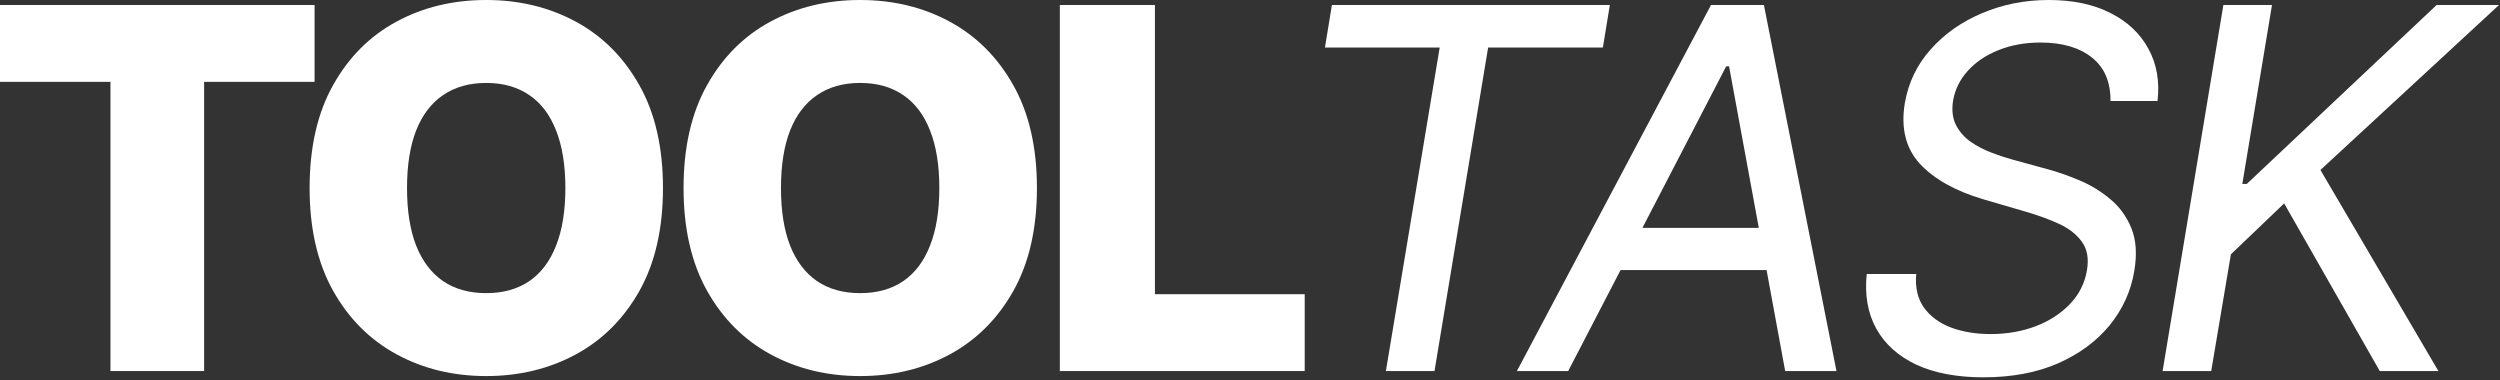 <svg width="677" height="103" viewBox="0 0 677 103" fill="none" xmlns="http://www.w3.org/2000/svg">
<rect x="0" y="0" width="677" height="103" fill="#333333" stroke="none"/>
<path d="M358.794 12.875L360.681 1.355H435.946L434.059 12.875H402.984L388.464 100.482H375.299L389.868 12.875H358.794Z" fill="white"/>
<path d="M424.666 100.482H410.775L463.339 1.355H477.666L497.317 100.482H483.426L468.228 17.957H467.453L424.666 100.482ZM434.927 61.712H485.943L484.055 73.135H433.04L434.927 61.712Z" fill="white"/>
<path d="M571.527 27.347C571.559 22.184 569.881 18.264 566.493 15.585C563.105 12.875 558.475 11.52 552.602 11.52C548.343 11.52 544.519 12.213 541.131 13.601C537.743 14.956 534.984 16.828 532.854 19.215C530.724 21.571 529.401 24.265 528.885 27.299C528.498 29.816 528.756 31.994 529.659 33.833C530.595 35.64 531.918 37.157 533.628 38.383C535.371 39.577 537.259 40.561 539.291 41.335C541.324 42.11 543.228 42.739 545.003 43.223L554.538 45.837C557.184 46.547 560.007 47.531 563.008 48.789C566.041 50.047 568.817 51.725 571.333 53.823C573.883 55.888 575.819 58.518 577.142 61.712C578.465 64.907 578.739 68.795 577.964 73.377C577.061 78.831 574.835 83.735 571.285 88.091C567.736 92.415 563.073 95.852 557.297 98.401C551.521 100.918 544.793 102.176 537.113 102.176C529.918 102.176 523.851 101.031 518.914 98.74C514.009 96.416 510.395 93.157 508.072 88.963C505.781 84.768 504.926 79.847 505.507 74.2H518.914C518.592 77.879 519.301 80.928 521.044 83.348C522.819 85.768 525.271 87.559 528.401 88.721C531.563 89.882 535.097 90.463 539.001 90.463C543.454 90.463 547.552 89.753 551.295 88.333C555.038 86.881 558.136 84.865 560.588 82.283C563.041 79.702 564.557 76.685 565.138 73.232C565.687 70.07 565.235 67.488 563.783 65.488C562.363 63.487 560.282 61.858 557.539 60.599C554.796 59.341 551.731 58.227 548.343 57.259L536.92 53.92C529.466 51.693 523.803 48.515 519.931 44.385C516.091 40.222 514.719 34.752 515.816 27.976C516.785 22.362 519.14 17.473 522.883 13.31C526.626 9.116 531.273 5.857 536.823 3.533C542.405 1.178 548.407 0 554.828 0C561.346 0 566.913 1.178 571.527 3.533C576.141 5.857 579.562 9.083 581.788 13.214C584.047 17.312 584.87 22.023 584.257 27.347H571.527Z" fill="white"/>
<path d="M585.634 100.482L602.09 1.355H615.256L607.221 49.806H608.431L659.834 1.355H676.726L628.373 46.03L660.318 100.482H644.442L618.547 55.081L604.123 68.876L598.799 100.482H585.634Z" fill="white"/>
<path d="M0 22.168V1.355H85.187V22.168H55.275V100.482H29.912V22.168H0Z" fill="white"/>
<path d="M179.532 50.919C179.532 61.922 177.402 71.215 173.143 78.798C168.884 86.349 163.14 92.076 155.912 95.981C148.684 99.885 140.601 101.838 131.663 101.838C122.692 101.838 114.593 99.869 107.365 95.933C100.137 91.996 94.409 86.252 90.182 78.701C85.955 71.118 83.842 61.858 83.842 50.919C83.842 39.915 85.955 30.638 90.182 23.088C94.409 15.505 100.137 9.761 107.365 5.857C114.593 1.952 122.692 0 131.663 0C140.601 0 148.684 1.952 155.912 5.857C163.14 9.761 168.884 15.505 173.143 23.088C177.402 30.638 179.532 39.915 179.532 50.919ZM153.105 50.919C153.105 44.756 152.266 39.56 150.588 35.333C148.942 31.106 146.522 27.912 143.328 25.75C140.133 23.556 136.245 22.459 131.663 22.459C127.081 22.459 123.192 23.556 119.998 25.75C116.803 27.912 114.367 31.106 112.689 35.333C111.044 39.56 110.221 44.756 110.221 50.919C110.221 57.082 111.044 62.277 112.689 66.504C114.367 70.731 116.803 73.942 119.998 76.136C123.192 78.298 127.081 79.379 131.663 79.379C136.245 79.379 140.133 78.298 143.328 76.136C146.522 73.942 148.942 70.731 150.588 66.504C152.266 62.277 153.105 57.082 153.105 50.919Z" fill="white"/>
<path d="M280.799 50.919C280.799 61.922 278.669 71.215 274.409 78.798C270.15 86.349 264.406 92.076 257.178 95.981C249.95 99.885 241.867 101.838 232.929 101.838C223.959 101.838 215.859 99.869 208.631 95.933C201.403 91.996 195.676 86.252 191.449 78.701C187.222 71.118 185.108 61.858 185.108 50.919C185.108 39.915 187.222 30.638 191.449 23.088C195.676 15.505 201.403 9.761 208.631 5.857C215.859 1.952 223.959 0 232.929 0C241.867 0 249.95 1.952 257.178 5.857C264.406 9.761 270.15 15.505 274.409 23.088C278.669 30.638 280.799 39.915 280.799 50.919ZM254.371 50.919C254.371 44.756 253.532 39.56 251.854 35.333C250.209 31.106 247.788 27.912 244.594 25.75C241.399 23.556 237.511 22.459 232.929 22.459C228.347 22.459 224.459 23.556 221.264 25.75C218.07 27.912 215.633 31.106 213.956 35.333C212.31 39.56 211.487 44.756 211.487 50.919C211.487 57.082 212.31 62.277 213.956 66.504C215.633 70.731 218.07 73.942 221.264 76.136C224.459 78.298 228.347 79.379 232.929 79.379C237.511 79.379 241.399 78.298 244.594 76.136C247.788 73.942 250.209 70.731 251.854 66.504C253.532 62.277 254.371 57.082 254.371 50.919Z" fill="white"/>
<path d="M287.004 100.482V1.355H312.753V79.669H353.314V100.482H287.004Z" fill="white"/>
</svg>
